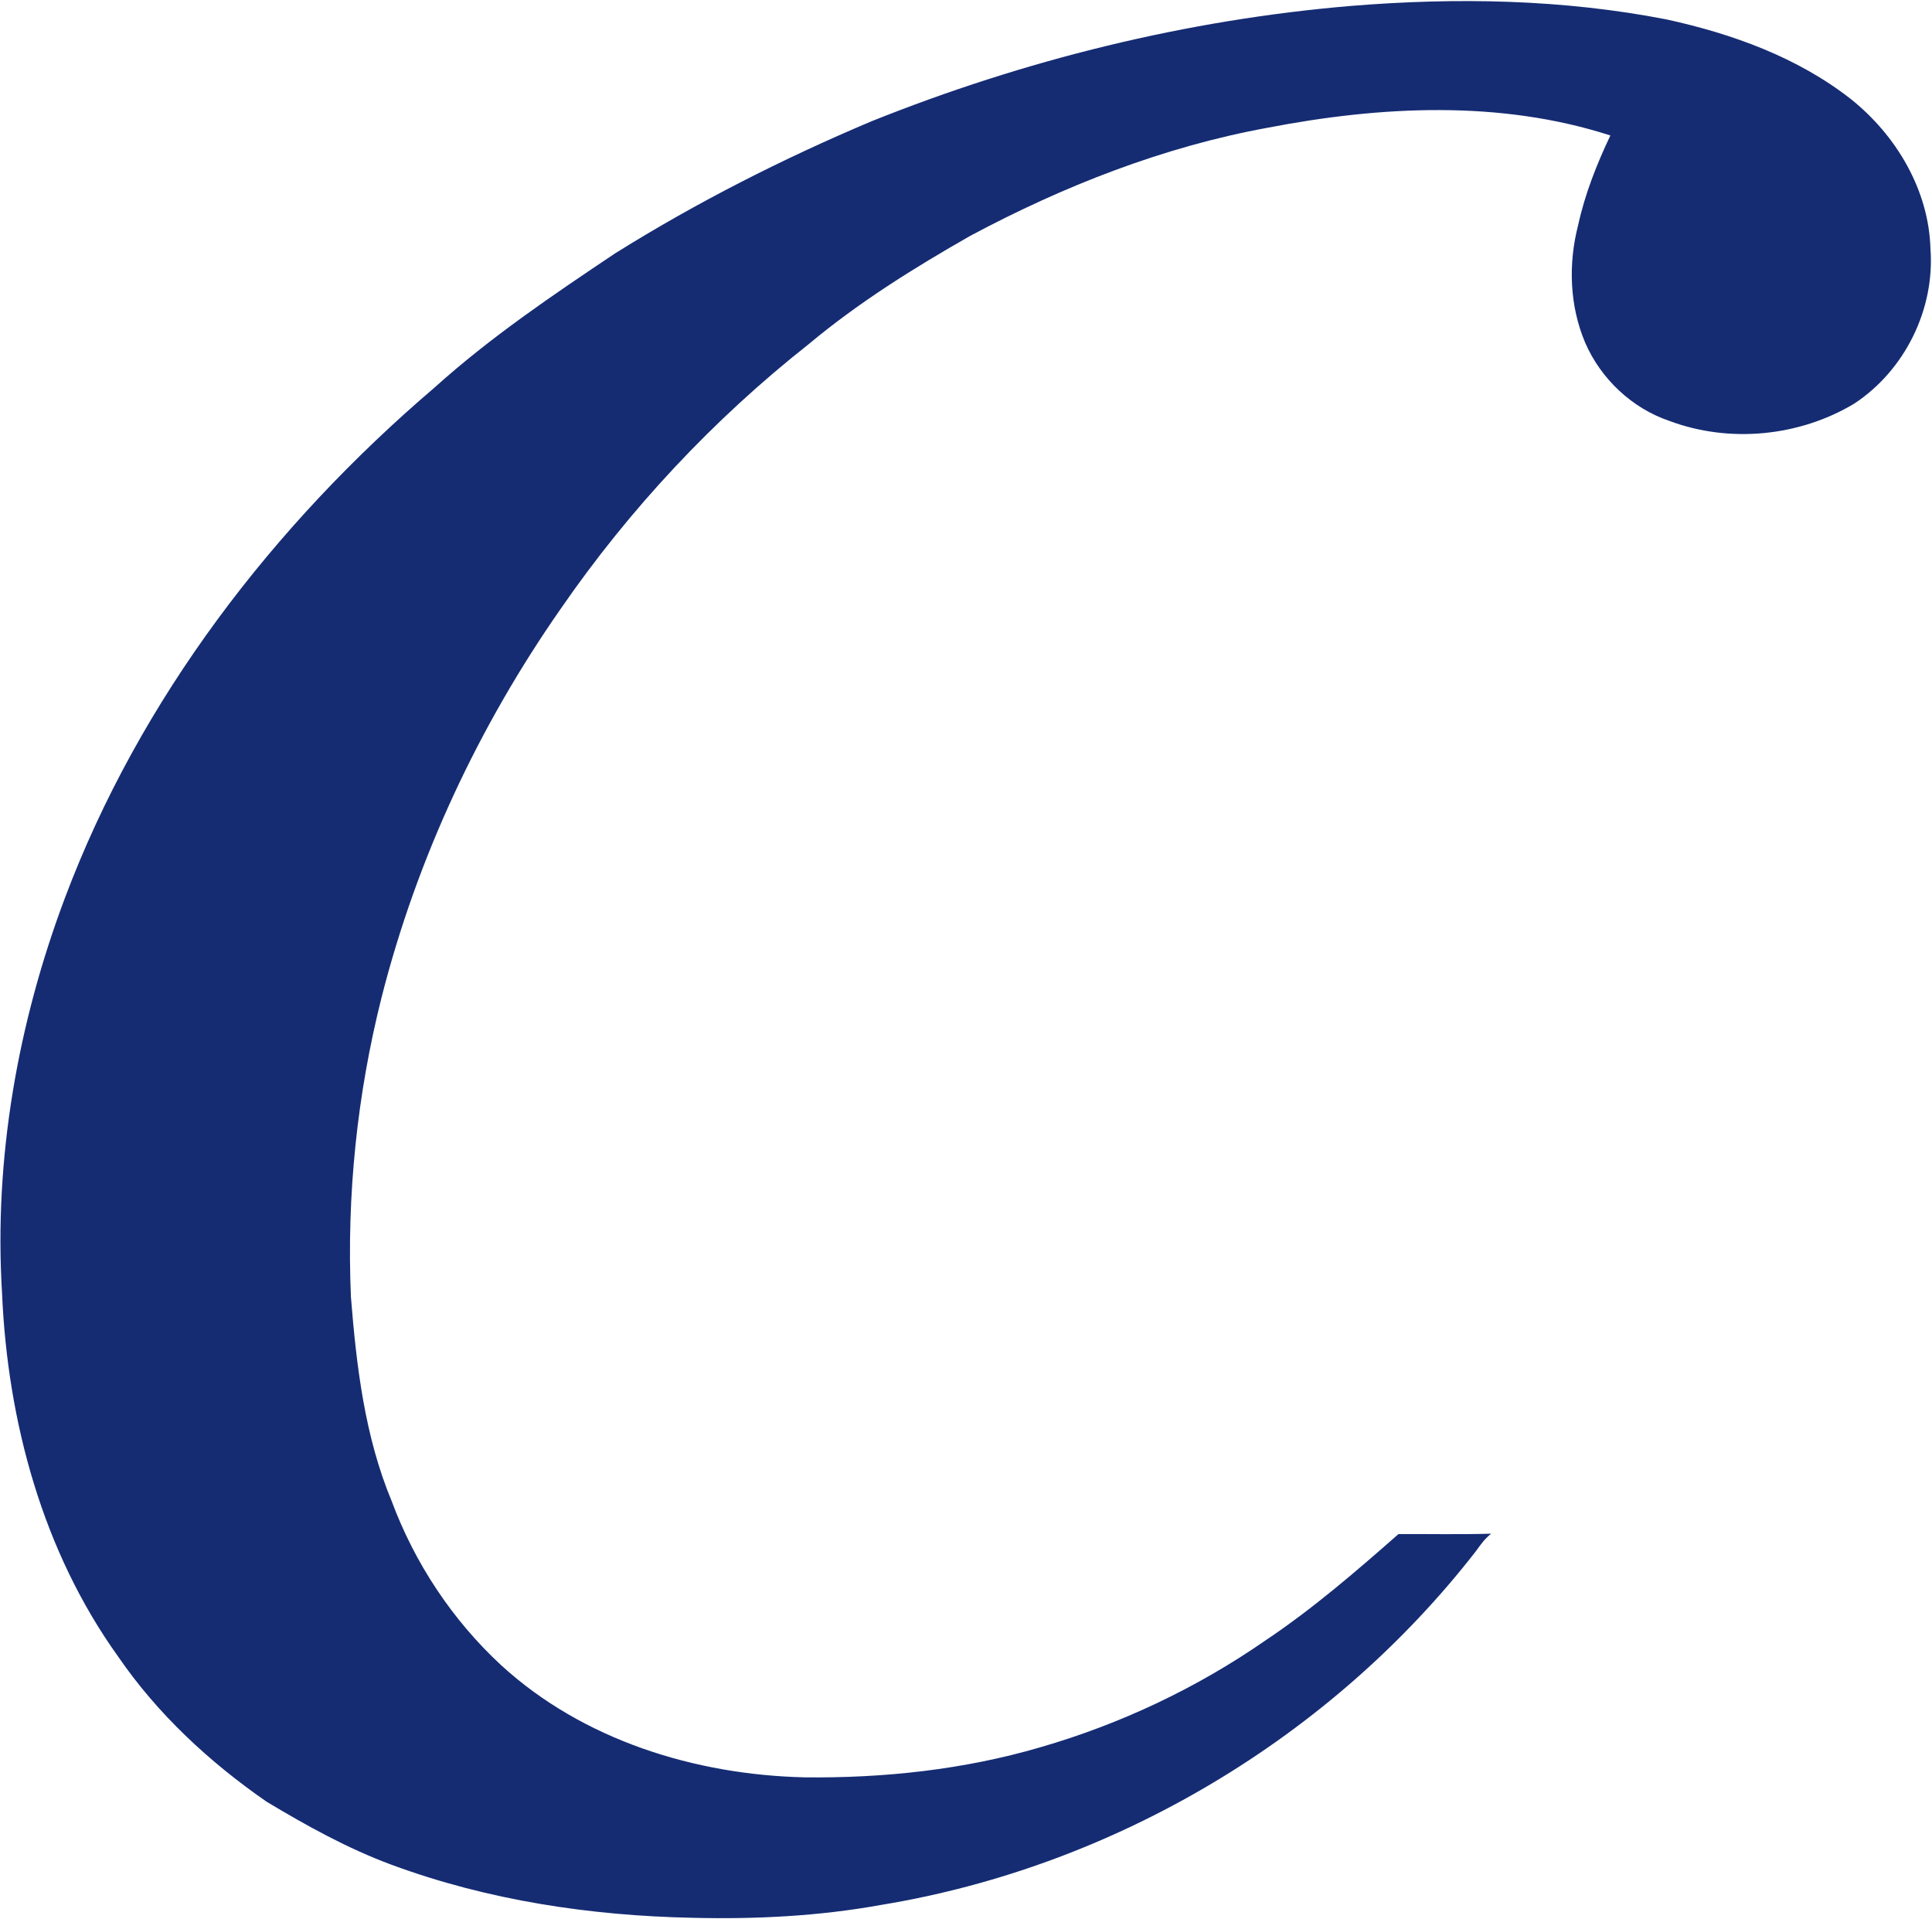 <svg xmlns="http://www.w3.org/2000/svg" version="1.2" viewBox="0 0 1509 1499"><path fill="#152c73" d="M1055.5 4.6c82.1-6.7 165.3-5.2 246.3 10.6 51.2 11.2 102 29.5 143.6 62 35.6 28.3 61.2 71.2 62.4 117.3 3.5 47.1-20.1 94.8-59.5 120.7-42.9 25.8-97.6 31.1-144.5 13.5-29.2-9.9-53.5-32.9-65.7-61.1-12.2-28.8-13.3-61.5-5.5-91.7 5.3-24.3 14.5-47.6 25.2-70.1-86.4-27.9-179.8-23-267.9-6-81.4 14.9-159.3 45.5-232.1 84.4-44 25.1-87.2 52-126.2 84.6-74.4 58.7-139.8 128.6-193.6 206.6-64.1 91.8-112.3 194.8-139.9 303.3-19.3 76.5-27.4 155.6-24 234.3 4.3 54 10.8 108.9 31.8 159.3 18 48.5 47.4 92.9 85.4 128.1 63.9 58.6 151.5 85.7 237.1 87.7 62 .7 124.5-6 184.2-23.5 62.6-18.1 122.3-46.3 175.9-83.5 36.9-24.7 70.6-53.8 103.8-83 24.1-.1 48.3.4 72.4-.3-4.8 3.7-8.3 8.6-11.8 13.5-113.1 145.7-282.5 246.5-464.5 276.4-48.5 8.8-97.9 11.3-147.2 10.1-79.9-1.6-160.1-13.6-235.3-41.4-34.3-12.7-66.4-30.5-97.7-49.3-44.6-30.9-85.1-68.4-115.9-113.3-59-82.2-86.4-183.7-90.7-283.9C-4.8 905 13.8 799.5 50.7 701.3 109.2 545.7 213.6 410 339.5 302.6c43.5-39.2 92.2-72.1 140.9-104.7 63.7-39.8 130.9-73.9 200.1-103.1 119.7-48 246.4-79.4 375-90.2z"/></svg>